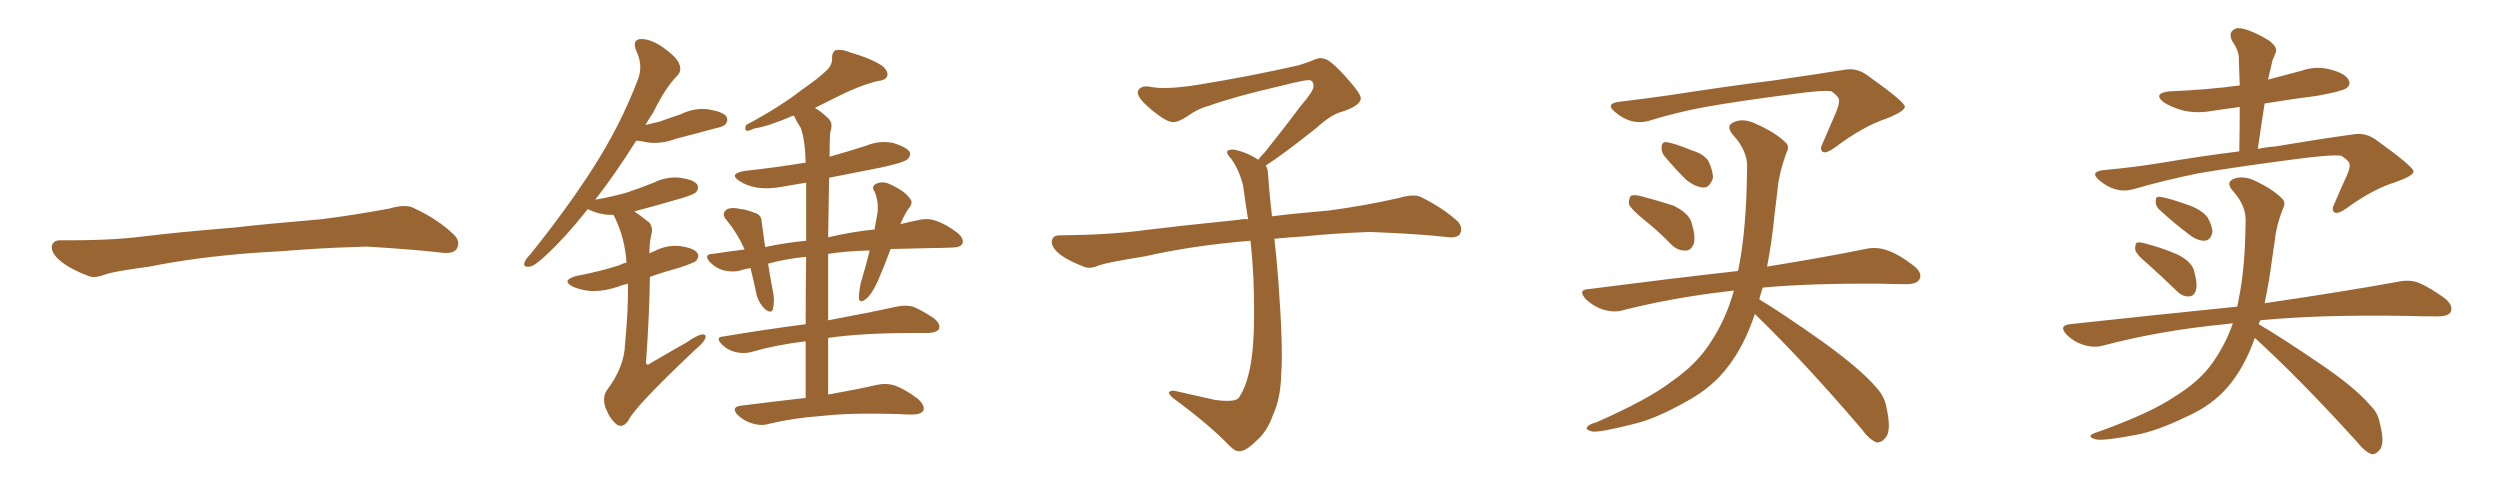 <svg xmlns="http://www.w3.org/2000/svg" xmlns:xlink="http://www.w3.org/1999/xlink" width="750" height="150"><path fill="#996633" padding="10" d="M75.88 75.88L75.88 75.88L75.88 75.88Q58.59 77.20 44.82 79.98L44.82 79.98Q33.98 81.45 31.64 82.32L31.64 82.32Q28.56 83.50 26.81 82.91L26.81 82.91Q21.39 80.86 18.60 78.66L18.60 78.66Q15.38 76.17 15.53 73.97L15.53 73.97Q15.82 72.07 18.16 72.07L18.16 72.07Q33.11 72.22 43.21 70.90L43.21 70.90Q52.59 69.73 70.31 68.26L70.31 68.26Q79.10 67.24 96.39 65.77L96.39 65.77Q106.79 64.45 116.89 62.55L116.89 62.55Q121.44 61.23 123.78 62.26L123.78 62.26Q131.25 65.63 136.23 70.46L136.23 70.46Q138.28 72.51 136.96 74.71L136.96 74.71Q135.94 76.32 131.84 75.73L131.84 75.73Q124.22 74.85 110.01 73.97L110.01 73.97Q99.61 74.27 91.26 74.85L91.26 74.85Q83.79 75.44 75.88 75.88ZM241.70 119.38L241.70 119.38Q241.70 110.01 241.70 102.39L241.70 102.39Q232.91 103.42 225.29 105.62L225.29 105.62Q223.24 106.20 220.61 105.62L220.61 105.62Q218.26 105.03 216.50 103.27L216.50 103.27Q214.45 101.07 217.09 100.93L217.09 100.93Q230.27 98.73 241.70 97.27L241.70 97.27Q241.70 85.55 241.85 77.05L241.85 77.05Q235.69 77.64 230.42 79.10L230.42 79.10Q231.01 82.91 231.88 87.45L231.88 87.45Q232.47 90.09 231.88 92.72L231.88 92.72Q231.45 94.19 229.69 92.87L229.69 92.87Q227.93 91.41 227.05 88.77L227.05 88.77Q226.17 84.52 225.15 80.42L225.15 80.42Q223.39 80.71 222.07 81.15L222.07 81.15Q220.02 81.74 217.24 81.15L217.24 81.15Q214.89 80.57 212.99 78.66L212.99 78.66Q210.94 76.32 213.72 76.17L213.72 76.17Q218.55 75.44 223.39 74.85L223.39 74.85Q221.34 70.17 218.12 66.21L218.12 66.21Q216.06 64.01 218.26 62.70L218.26 62.70Q219.73 62.11 222.07 62.70L222.07 62.70Q223.83 62.84 226.03 63.72L226.03 63.72Q228.52 64.31 228.52 66.65L228.52 66.65Q228.96 70.02 229.54 74.12L229.54 74.12Q235.69 72.80 241.85 72.22L241.85 72.22Q241.85 60.64 241.85 54.79L241.85 54.79Q238.18 55.37 234.96 55.96L234.96 55.96Q230.57 56.84 226.90 56.25L226.90 56.25Q223.83 55.66 221.92 54.35L221.92 54.35Q218.41 52.15 223.39 51.27L223.39 51.27Q232.91 50.24 241.70 48.78L241.70 48.78Q241.55 42.04 240.23 38.38L240.23 38.38Q239.06 36.62 238.18 34.72L238.18 34.72Q237.89 34.72 237.89 34.72L237.89 34.72Q230.42 37.94 226.32 38.53L226.32 38.53Q224.71 39.26 224.12 39.26L224.12 39.26Q223.24 38.96 223.83 37.50L223.83 37.50Q234.23 31.93 240.53 26.95L240.53 26.95Q245.65 23.44 248.00 21.09L248.00 21.09Q249.76 19.48 249.61 17.29L249.61 17.29Q249.61 15.67 250.63 15.09L250.63 15.09Q252.54 14.65 254.88 15.67L254.88 15.67Q261.47 17.58 264.70 19.78L264.70 19.78Q266.60 21.39 266.16 22.85L266.16 22.85Q265.58 24.17 263.23 24.32L263.23 24.32Q257.52 25.78 251.22 29.00L251.22 29.00Q248.00 30.62 244.48 32.37L244.48 32.37Q246.68 33.69 248.58 35.60L248.58 35.60Q250.05 37.06 249.02 39.84L249.02 39.84Q248.88 42.92 248.88 47.02L248.88 47.02Q254.59 45.41 260.01 43.65L260.01 43.65Q263.96 42.04 268.07 42.92L268.07 42.92Q271.88 44.09 272.90 45.56L272.90 45.56Q273.34 46.73 272.31 47.75L272.31 47.75Q271.14 48.78 264.40 50.24L264.40 50.24Q256.35 51.86 248.73 53.32L248.73 53.32Q248.58 61.82 248.44 71.19L248.44 71.19Q256.05 69.43 262.35 68.85L262.35 68.85Q262.79 66.21 263.23 64.01L263.23 64.01Q263.67 60.50 262.35 57.42L262.35 57.42Q261.33 56.10 262.65 55.22L262.65 55.22Q264.70 54.20 266.89 55.22L266.89 55.22Q271.44 57.28 272.90 59.47L272.90 59.47Q274.22 60.79 272.46 62.70L272.46 62.70Q271.00 65.04 270.12 67.24L270.12 67.24Q273.05 66.50 275.39 66.06L275.39 66.06Q278.32 65.33 280.66 66.21L280.66 66.21Q283.59 67.09 287.26 69.87L287.26 69.87Q289.31 71.63 288.72 73.10L288.72 73.10Q288.13 74.27 285.50 74.27L285.50 74.27Q282.71 74.41 279.93 74.41L279.93 74.41Q273.05 74.56 267.19 74.71L267.19 74.71Q265.28 79.83 263.38 84.23L263.38 84.23Q261.62 88.18 259.86 89.65L259.86 89.65Q257.81 91.26 257.67 89.36L257.67 89.36Q257.67 87.60 258.25 84.81L258.25 84.81Q259.86 79.54 260.89 75.15L260.89 75.15Q253.86 75.29 248.44 76.17L248.44 76.17Q248.44 85.55 248.44 96.09L248.44 96.09Q261.04 93.75 268.95 91.99L268.95 91.99Q271.58 91.41 273.93 91.99L273.93 91.99Q276.71 93.16 280.22 95.51L280.22 95.51Q282.28 97.27 281.69 98.73L281.69 98.73Q280.96 99.76 278.61 99.90L278.61 99.90Q276.27 99.90 273.93 99.90L273.93 99.90Q258.54 99.90 248.44 101.37L248.44 101.37Q248.44 109.57 248.44 118.36L248.44 118.36Q257.52 116.75 263.23 115.43L263.23 115.43Q266.02 114.84 268.65 115.72L268.65 115.72Q271.73 116.89 275.39 119.68L275.39 119.68Q277.59 121.73 277.00 123.19L277.00 123.19Q276.27 124.37 273.49 124.37L273.49 124.37Q271.73 124.37 269.82 124.22L269.82 124.22Q255.18 123.78 246.39 124.80L246.39 124.80Q237.89 125.39 230.71 127.15L230.71 127.15Q228.37 127.88 225.59 127.00L225.59 127.00Q223.10 126.27 221.19 124.37L221.19 124.37Q219.29 122.17 222.07 121.73L222.07 121.73Q232.47 120.41 241.70 119.38ZM188.38 85.11L188.38 85.11L188.38 85.11Q186.47 85.55 185.01 86.13L185.01 86.13Q181.05 87.45 177.10 87.30L177.10 87.30Q174.17 87.01 171.83 85.99L171.83 85.99Q168.16 84.08 173.00 82.76L173.00 82.76Q180.03 81.45 185.89 79.54L185.89 79.54Q186.91 78.96 187.94 78.81L187.94 78.81Q187.50 71.48 184.42 65.19L184.42 65.19Q184.13 64.60 183.98 64.45L183.98 64.45Q182.96 64.45 182.37 64.45L182.37 64.45Q179.44 64.16 177.25 63.13L177.25 63.13Q176.51 62.84 176.37 62.70L176.37 62.70Q169.48 71.34 164.06 76.32L164.06 76.32Q160.40 79.83 158.94 79.98L158.94 79.98Q156.88 80.27 157.32 78.81L157.32 78.81Q157.62 77.78 159.08 76.32L159.08 76.32Q169.92 62.84 177.83 50.54L177.83 50.54Q186.04 37.79 191.31 24.02L191.31 24.02Q193.07 19.78 190.87 15.23L190.87 15.23Q189.55 11.87 192.19 11.72L192.19 11.72Q194.97 11.57 198.93 14.21L198.93 14.21Q203.17 17.29 203.76 19.19L203.76 19.19Q204.64 21.24 203.17 22.71L203.17 22.71Q199.66 26.22 196.00 33.69L196.00 33.69Q194.68 35.60 193.65 37.50L193.65 37.50Q196.00 36.91 197.90 36.47L197.90 36.47Q201.12 35.30 204.20 34.28L204.20 34.28Q208.45 32.23 212.55 32.81L212.55 32.81Q216.94 33.54 217.97 35.01L217.97 35.01Q218.55 36.33 217.53 37.35L217.53 37.35Q217.24 37.94 214.45 38.53L214.45 38.53Q208.59 40.14 202.88 41.60L202.88 41.60Q198.63 43.21 194.53 42.77L194.53 42.77Q192.63 42.33 190.87 42.19L190.87 42.19Q184.42 52.44 178.56 59.91L178.56 59.91Q183.69 59.03 188.23 57.71L188.23 57.71Q192.48 56.25 196.14 54.79L196.14 54.79Q199.95 52.88 204.05 53.32L204.05 53.32Q208.15 53.91 209.18 55.37L209.18 55.37Q209.77 56.69 208.74 57.71L208.74 57.71Q208.15 58.30 204.93 59.33L204.93 59.33Q197.46 61.52 190.28 63.43L190.28 63.43Q192.48 64.89 194.82 66.80L194.82 66.80Q196.00 68.41 195.41 70.31L195.41 70.31Q194.82 72.80 194.82 76.03L194.82 76.03Q195.56 75.59 196.14 75.44L196.14 75.44Q199.95 73.39 204.05 73.83L204.05 73.83Q208.15 74.41 209.18 75.88L209.18 75.88Q209.91 76.90 208.89 78.22L208.89 78.22Q208.30 78.81 203.91 80.27L203.91 80.27Q199.07 81.59 194.97 83.06L194.97 83.06Q194.82 94.63 193.80 108.84L193.80 108.84Q194.09 109.86 195.12 108.98L195.12 108.98Q200.83 105.62 205.81 102.83L205.81 102.83Q209.18 100.49 210.64 100.34L210.64 100.34Q212.11 100.20 211.52 101.66L211.52 101.66Q210.94 102.98 208.59 104.88L208.59 104.88Q190.28 122.17 188.53 126.12L188.53 126.12Q186.91 128.47 185.16 127.44L185.16 127.44Q183.11 125.98 181.64 122.31L181.64 122.31Q180.62 119.24 182.08 117.04L182.08 117.04Q187.35 110.01 187.50 103.27L187.50 103.27Q188.53 92.72 188.38 85.11ZM379.69 49.66L379.69 49.66L379.69 49.66Q380.42 50.68 380.42 52.44L380.42 52.44Q380.71 56.54 381.30 62.26L381.30 62.26Q381.45 63.13 381.59 64.89L381.59 64.89Q388.62 64.01 398.88 63.13L398.88 63.13Q409.72 61.67 419.97 59.33L419.97 59.33Q423.93 58.15 426.12 59.03L426.12 59.03Q432.71 62.26 437.26 66.36L437.26 66.36Q439.01 68.26 437.99 70.17L437.99 70.17Q437.11 71.63 433.45 71.04L433.45 71.04Q425.54 70.17 410.89 69.58L410.89 69.58Q399.90 70.02 391.41 70.90L391.41 70.90Q386.87 71.19 382.32 71.63L382.32 71.63Q382.91 76.61 383.50 84.23L383.50 84.23Q384.96 103.86 384.38 111.91L384.38 111.91Q384.23 119.53 381.88 124.51L381.88 124.51Q380.27 129.20 377.20 131.98L377.20 131.98Q373.97 135.21 372.07 135.35L372.07 135.35Q370.75 135.64 368.85 133.74L368.85 133.74Q362.84 127.44 351.86 119.38L351.86 119.38Q350.54 118.21 350.68 117.63L350.68 117.63Q351.12 117.19 352.15 117.19L352.15 117.19Q358.15 118.51 364.45 119.97L364.45 119.97Q368.85 120.56 370.61 119.97L370.61 119.97Q371.63 119.68 372.07 118.65L372.07 118.65Q374.41 114.84 375.44 107.81L375.44 107.81Q376.61 100.20 376.03 83.35L376.03 83.35Q375.73 77.49 375.15 72.22L375.15 72.22Q357.57 73.68 343.51 76.90L343.51 76.90Q332.52 78.66 329.88 79.54L329.88 79.54Q327.25 80.71 325.49 80.13L325.49 80.13Q320.80 78.37 318.16 76.46L318.16 76.46Q315.38 74.27 315.53 72.36L315.53 72.36Q315.82 70.61 317.72 70.61L317.72 70.61Q333.25 70.46 343.80 68.99L343.80 68.99Q353.17 67.82 371.78 65.92L371.78 65.92Q372.95 65.63 374.41 65.77L374.41 65.77Q373.54 60.35 372.95 55.81L372.95 55.81Q371.78 50.98 369.43 47.75L369.43 47.75Q367.68 45.85 368.26 45.26L368.26 45.26Q369.43 44.53 371.19 45.12L371.19 45.12Q373.97 45.70 377.49 47.90L377.49 47.90Q378.22 46.88 379.54 45.56L379.54 45.56Q386.43 36.91 390.09 31.93L390.09 31.93Q394.04 27.39 394.04 25.93L394.04 25.93Q394.19 24.76 393.31 24.17L393.31 24.17Q392.58 23.58 384.23 25.78L384.23 25.78Q370.17 29.00 362.55 31.79L362.55 31.79Q359.47 32.52 356.25 34.86L356.25 34.86Q353.32 36.77 351.86 36.62L351.86 36.62Q350.24 36.62 347.17 34.28L347.17 34.28Q343.65 31.64 342.19 29.74L342.19 29.74Q341.02 28.13 341.46 27.10L341.46 27.10Q342.48 25.49 345.26 26.07L345.26 26.07Q349.66 26.95 359.03 25.49L359.03 25.49Q375.29 22.85 389.36 19.63L389.36 19.63Q391.99 18.90 394.34 17.87L394.34 17.87Q396.24 17.14 396.83 17.58L396.83 17.58Q398.44 17.29 403.27 22.56L403.27 22.56Q408.40 28.13 408.25 29.59L408.25 29.59Q407.96 31.79 402.54 33.54L402.54 33.54Q399.46 34.28 394.92 38.38L394.92 38.38Q384.23 46.88 379.69 49.66ZM494.38 36.33L494.38 36.33Q489.26 37.65 484.42 33.54L484.42 33.54Q481.35 30.91 486.33 30.47L486.33 30.47Q493.65 29.59 500.83 28.56L500.83 28.56Q519.87 25.63 531.88 24.17L531.88 24.17Q543.90 22.41 553.27 20.95L553.27 20.95Q556.93 20.21 560.16 22.56L560.16 22.56Q571.29 30.47 571.44 31.93L571.44 31.93Q571.73 33.25 565.87 35.60L565.87 35.60Q558.84 37.94 550.49 44.24L550.49 44.24Q547.85 46.14 546.83 45.56L546.83 45.56Q545.80 44.82 546.83 42.92L546.83 42.92Q549.02 37.94 550.93 33.40L550.93 33.40Q551.81 31.05 551.66 30.47L551.66 30.47Q552.10 29.30 549.46 27.39L549.46 27.39Q546.83 26.95 537.45 28.27L537.45 28.27Q521.48 30.32 511.67 32.08L511.67 32.08Q502.88 33.69 494.38 36.33ZM493.21 65.92L493.21 65.92Q489.26 62.70 488.67 61.23L488.67 61.23Q488.67 59.33 489.26 58.74L489.26 58.74Q490.14 58.30 492.48 58.89L492.48 58.89Q497.46 60.21 502.00 61.67L502.00 61.67Q506.54 63.87 507.42 66.65L507.42 66.65Q508.74 70.90 508.15 73.10L508.15 73.10Q507.28 75.15 505.81 75.15L505.81 75.15Q503.32 75.29 501.42 73.39L501.42 73.39Q497.31 69.14 493.21 65.92ZM499.37 46.88L499.37 46.88Q498.34 45.56 498.49 44.24L498.49 44.24Q498.49 42.48 499.95 42.63L499.95 42.63Q502.15 42.92 507.57 45.12L507.57 45.12Q511.08 46.14 512.55 48.34L512.55 48.34Q514.01 51.56 513.87 53.47L513.87 53.47Q512.84 56.40 510.94 56.25L510.94 56.25Q508.45 56.10 505.66 53.76L505.66 53.76Q502.44 50.54 499.37 46.88ZM526.46 94.19L526.46 94.19L526.46 94.19Q523.24 103.86 518.26 110.16L518.26 110.16Q513.72 116.16 506.25 120.26L506.25 120.26Q496.44 125.83 489.70 127.29L489.70 127.29Q480.47 129.64 477.83 129.49L477.83 129.49Q475.34 128.91 476.22 128.03L476.22 128.03Q476.66 127.29 478.86 126.71L478.86 126.71Q494.53 119.82 501.56 114.40L501.56 114.40Q509.18 109.13 513.28 102.54L513.28 102.54Q517.82 95.65 520.17 87.16L520.17 87.16Q518.85 87.30 517.82 87.45L517.82 87.45Q501.56 89.36 487.06 93.02L487.06 93.02Q484.42 93.90 480.91 92.87L480.91 92.87Q478.13 91.99 475.78 89.79L475.78 89.79Q473.14 86.87 476.66 86.72L476.66 86.72Q500.54 83.64 521.34 81.30L521.34 81.30Q521.34 81.15 521.48 81.01L521.48 81.01Q523.97 68.85 524.12 50.39L524.12 50.39Q524.41 45.41 519.87 40.43L519.87 40.43Q517.38 37.50 520.61 36.47L520.61 36.47Q523.39 35.45 526.90 37.21L526.90 37.21Q532.76 39.84 535.55 42.63L535.55 42.63Q537.01 43.80 535.99 45.70L535.99 45.70Q533.64 52.00 533.20 57.42L533.20 57.42Q532.76 60.79 532.32 64.75L532.32 64.75Q531.59 72.36 530.13 79.98L530.13 79.98Q548.14 77.05 559.57 74.71L559.57 74.71Q562.79 73.97 565.87 75L565.87 75Q569.53 76.17 574.07 79.69L574.07 79.69Q576.86 81.88 575.83 83.79L575.83 83.79Q575.10 85.25 571.88 85.25L571.88 85.25Q568.36 85.25 564.26 85.11L564.26 85.11Q543.02 84.96 528.81 86.28L528.81 86.28Q528.22 88.04 527.78 89.79L527.78 89.79Q534.81 94.04 546.83 102.54L546.83 102.54Q558.40 110.89 562.94 116.31L562.94 116.31Q565.43 118.95 566.02 122.61L566.02 122.61Q567.48 129.49 565.58 131.40L565.58 131.40Q564.40 132.86 562.94 132.71L562.94 132.71Q560.74 131.84 558.40 128.61L558.40 128.61Q541.11 108.40 526.46 94.19ZM644.24 79.10L644.24 79.10Q641.02 76.46 640.58 75L640.58 75Q640.43 73.39 641.02 72.80L641.02 72.80Q641.89 72.51 643.80 73.10L643.80 73.10Q648.78 74.41 653.17 76.32L653.17 76.32Q657.71 78.52 658.30 81.59L658.30 81.59Q659.33 85.25 658.74 87.16L658.74 87.16Q658.15 88.92 656.69 88.92L656.69 88.92Q654.79 89.06 653.03 87.30L653.03 87.30Q648.34 82.76 644.24 79.10ZM647.61 62.70L647.61 62.70Q646.58 61.52 646.73 60.50L646.73 60.50Q646.58 58.89 647.90 59.03L647.90 59.03Q650.39 59.33 656.54 61.52L656.54 61.52Q660.35 62.84 662.26 65.19L662.26 65.19Q663.72 67.82 663.72 69.58L663.72 69.58Q663.28 72.07 661.38 72.22L661.38 72.22Q659.03 72.22 656.69 70.31L656.69 70.31Q652.00 66.80 647.61 62.70ZM676.46 101.37L676.46 101.37Q673.24 110.45 668.26 116.16L668.26 116.16Q663.57 121.58 656.40 124.80L656.40 124.80Q646.73 129.49 640.43 130.52L640.43 130.52Q631.20 132.28 628.86 131.84L628.86 131.84Q626.51 131.25 627.39 130.37L627.39 130.37Q628.13 129.93 630.03 129.35L630.03 129.35Q645.41 123.78 652.44 118.95L652.44 118.95Q659.91 114.40 663.87 108.69L663.87 108.69Q667.68 103.27 669.87 96.97L669.87 96.97Q668.41 97.12 667.38 97.27L667.38 97.27Q647.90 99.17 630.76 103.71L630.76 103.71Q628.13 104.44 624.90 103.42L624.90 103.42Q622.12 102.54 619.92 100.34L619.92 100.34Q617.58 97.71 620.80 97.27L620.80 97.27Q647.75 94.34 671.19 91.99L671.19 91.99Q671.48 90.67 671.63 89.65L671.63 89.65Q673.54 80.42 673.68 66.65L673.68 66.65Q673.97 61.82 669.87 57.28L669.87 57.28Q667.38 54.49 670.61 53.47L670.61 53.47Q673.24 52.73 676.46 54.20L676.46 54.20Q681.74 56.69 684.52 59.47L684.52 59.47Q685.84 60.64 684.96 62.40L684.96 62.40Q682.91 67.53 682.47 71.92L682.47 71.92Q682.03 74.71 681.59 77.93L681.59 77.93Q680.71 84.67 679.39 90.97L679.39 90.97Q704.30 87.30 719.38 84.52L719.38 84.52Q722.75 83.79 725.54 84.81L725.54 84.81Q729.05 86.28 733.45 89.50L733.45 89.50Q736.08 91.70 735.21 93.60L735.21 93.60Q734.47 94.92 731.25 94.92L731.25 94.92Q727.15 94.92 722.31 94.78L722.31 94.78Q695.80 94.34 678.08 96.09L678.08 96.09Q677.78 96.68 677.64 97.27L677.64 97.27Q684.38 101.22 695.36 108.69L695.36 108.69Q706.49 116.16 711.04 121.58L711.04 121.58Q713.38 123.78 713.96 127.00L713.96 127.00Q715.58 133.15 713.82 135.06L713.82 135.06Q712.79 136.38 711.47 136.23L711.47 136.23Q709.42 135.50 707.23 132.71L707.23 132.71Q690.53 114.26 676.46 101.37ZM680.42 23.88L680.42 23.88L680.42 23.88Q685.40 22.56 690.38 21.24L690.38 21.24Q694.92 19.63 699.46 20.95L699.46 20.95Q703.71 22.12 704.59 24.02L704.59 24.02Q705.32 25.49 703.86 26.51L703.86 26.51Q702.54 27.39 695.36 28.71L695.36 28.71Q687.30 29.74 679.39 31.05L679.39 31.05Q678.37 37.50 677.34 44.68L677.34 44.68Q680.13 44.09 682.47 43.95L682.47 43.95Q695.51 41.75 706.20 40.28L706.20 40.28Q709.72 39.70 712.94 42.04L712.94 42.04Q723.93 49.95 724.07 51.42L724.07 51.42Q724.07 52.73 718.65 54.64L718.65 54.64Q711.91 56.69 703.86 62.55L703.86 62.55Q701.37 64.31 700.34 63.72L700.34 63.72Q699.32 62.99 700.34 61.08L700.34 61.08Q702.25 56.54 704.15 52.44L704.15 52.44Q705.03 50.24 704.88 49.66L704.88 49.66Q705.18 48.49 702.39 46.73L702.39 46.73Q699.61 46.29 688.62 47.75L688.62 47.75Q670.61 50.10 659.47 52.00L659.47 52.00Q649.37 54.05 639.70 56.84L639.70 56.84Q634.57 58.15 629.74 54.05L629.74 54.05Q626.66 51.42 631.49 50.98L631.49 50.98Q639.84 50.24 647.90 48.93L647.90 48.93Q661.08 46.73 671.78 45.41L671.78 45.41Q671.92 38.38 671.92 32.08L671.92 32.08Q667.82 32.67 663.72 33.25L663.72 33.25Q658.89 34.13 654.79 33.11L654.79 33.11Q651.56 32.23 649.22 30.76L649.22 30.76Q645.56 27.98 650.98 27.39L650.98 27.39Q662.11 26.95 671.92 25.63L671.92 25.63Q671.78 21.09 671.63 16.99L671.63 16.99Q671.48 14.94 669.58 12.16L669.58 12.16Q668.70 10.11 669.73 9.23L669.73 9.23Q670.75 8.06 672.95 8.64L672.95 8.64Q676.17 9.38 680.71 12.16L680.71 12.16Q683.35 14.21 682.76 15.67L682.76 15.67Q682.32 16.70 681.74 18.16L681.74 18.16Q681.30 19.92 680.71 22.56L680.71 22.56Q680.57 23.29 680.42 23.88Z"/></svg>